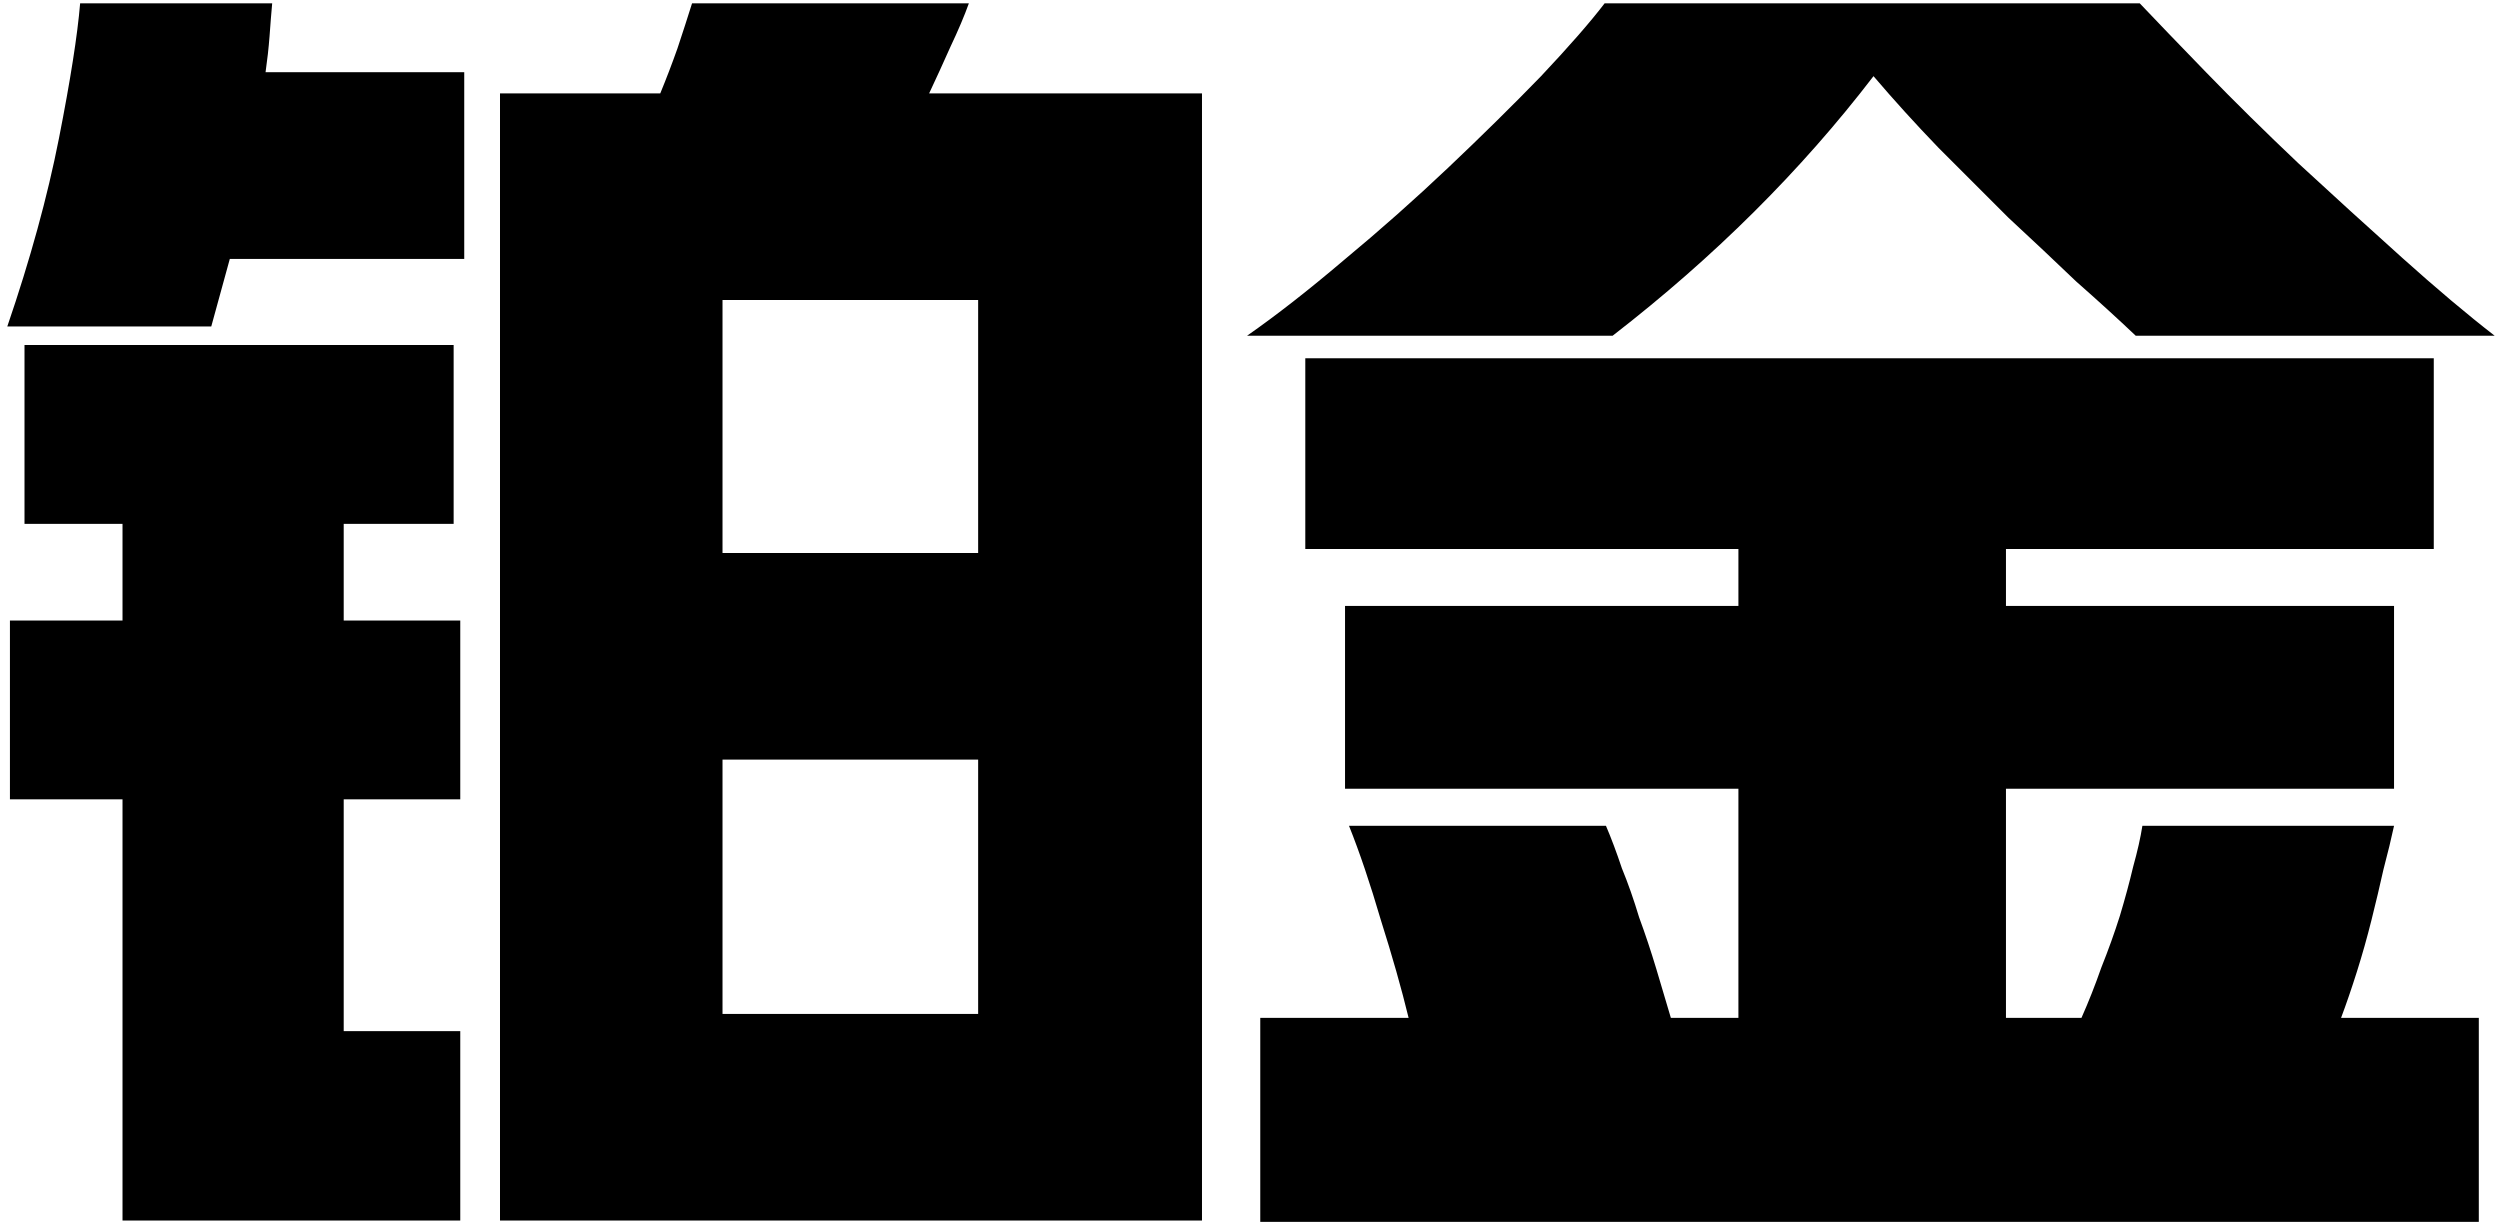 <svg width="151" height="74" viewBox="0 0 151 74" fill="none" xmlns="http://www.w3.org/2000/svg">
<path d="M39.88 5.64C40.253 4.733 40.6 3.827 40.92 2.92C41.24 1.96 41.533 1.053 41.8 0.2H58.52C58.253 0.947 57.88 1.827 57.4 2.84C56.973 3.8 56.547 4.733 56.12 5.64H72.6V73.72H30.2V5.64H39.88ZM7.4 37.48V31.64H1.48V20.84H27.4V31.64H20.76V37.48H27.8V48.28H20.76V62.28H27.8V73.72H7.4V48.28H0.6V37.48H7.4ZM0.44 19.72C1.827 15.667 2.867 11.88 3.56 8.36C4.253 4.84 4.68 2.12 4.84 0.2H16.44C16.387 0.787 16.333 1.453 16.28 2.2C16.227 2.893 16.147 3.613 16.04 4.36H28.04V15.64H13.88L12.76 19.72H0.44ZM59.08 61.24V45.88H43.64V61.24H59.08ZM43.64 33.4H59.08V18.12H43.64V33.4ZM85.08 61.48C84.653 59.72 84.093 57.747 83.4 55.56C82.76 53.373 82.12 51.48 81.48 49.88H97C97.32 50.627 97.64 51.48 97.96 52.44C98.333 53.347 98.68 54.333 99 55.4C99.373 56.413 99.72 57.453 100.04 58.52C100.36 59.587 100.653 60.573 100.92 61.48H105V47.64H81.24V36.6H105V33.16H78.84V21.64H147V33.16H121.16V36.6H144.6V47.64H121.16V61.48H125.72C126.147 60.52 126.547 59.507 126.92 58.44C127.347 57.373 127.72 56.333 128.04 55.32C128.36 54.253 128.627 53.267 128.84 52.36C129.107 51.4 129.293 50.573 129.4 49.88H144.6C144.44 50.627 144.227 51.507 143.96 52.52C143.747 53.48 143.507 54.493 143.24 55.56C142.973 56.627 142.68 57.667 142.36 58.68C142.04 59.693 141.72 60.627 141.4 61.48H149.72V73.8H76.12V61.48H85.08ZM129 20.28C127.933 19.267 126.733 18.173 125.4 17C124.12 15.773 122.76 14.493 121.32 13.16C119.933 11.773 118.52 10.36 117.08 8.92C115.693 7.48 114.387 6.04 113.16 4.6C108.787 10.307 103.533 15.533 97.4 20.28H75.32C77.08 19.053 79.027 17.533 81.16 15.72C83.347 13.907 85.453 12.04 87.48 10.12C89.507 8.2 91.373 6.36 93.08 4.6C94.787 2.787 96.067 1.32 96.92 0.2H129.24C130.2 1.213 131.533 2.6 133.24 4.36C134.947 6.12 136.813 7.96 138.84 9.88C140.92 11.8 143 13.693 145.08 15.56C147.16 17.427 149.027 19 150.68 20.28H129Z" fill="black"/>
</svg>
